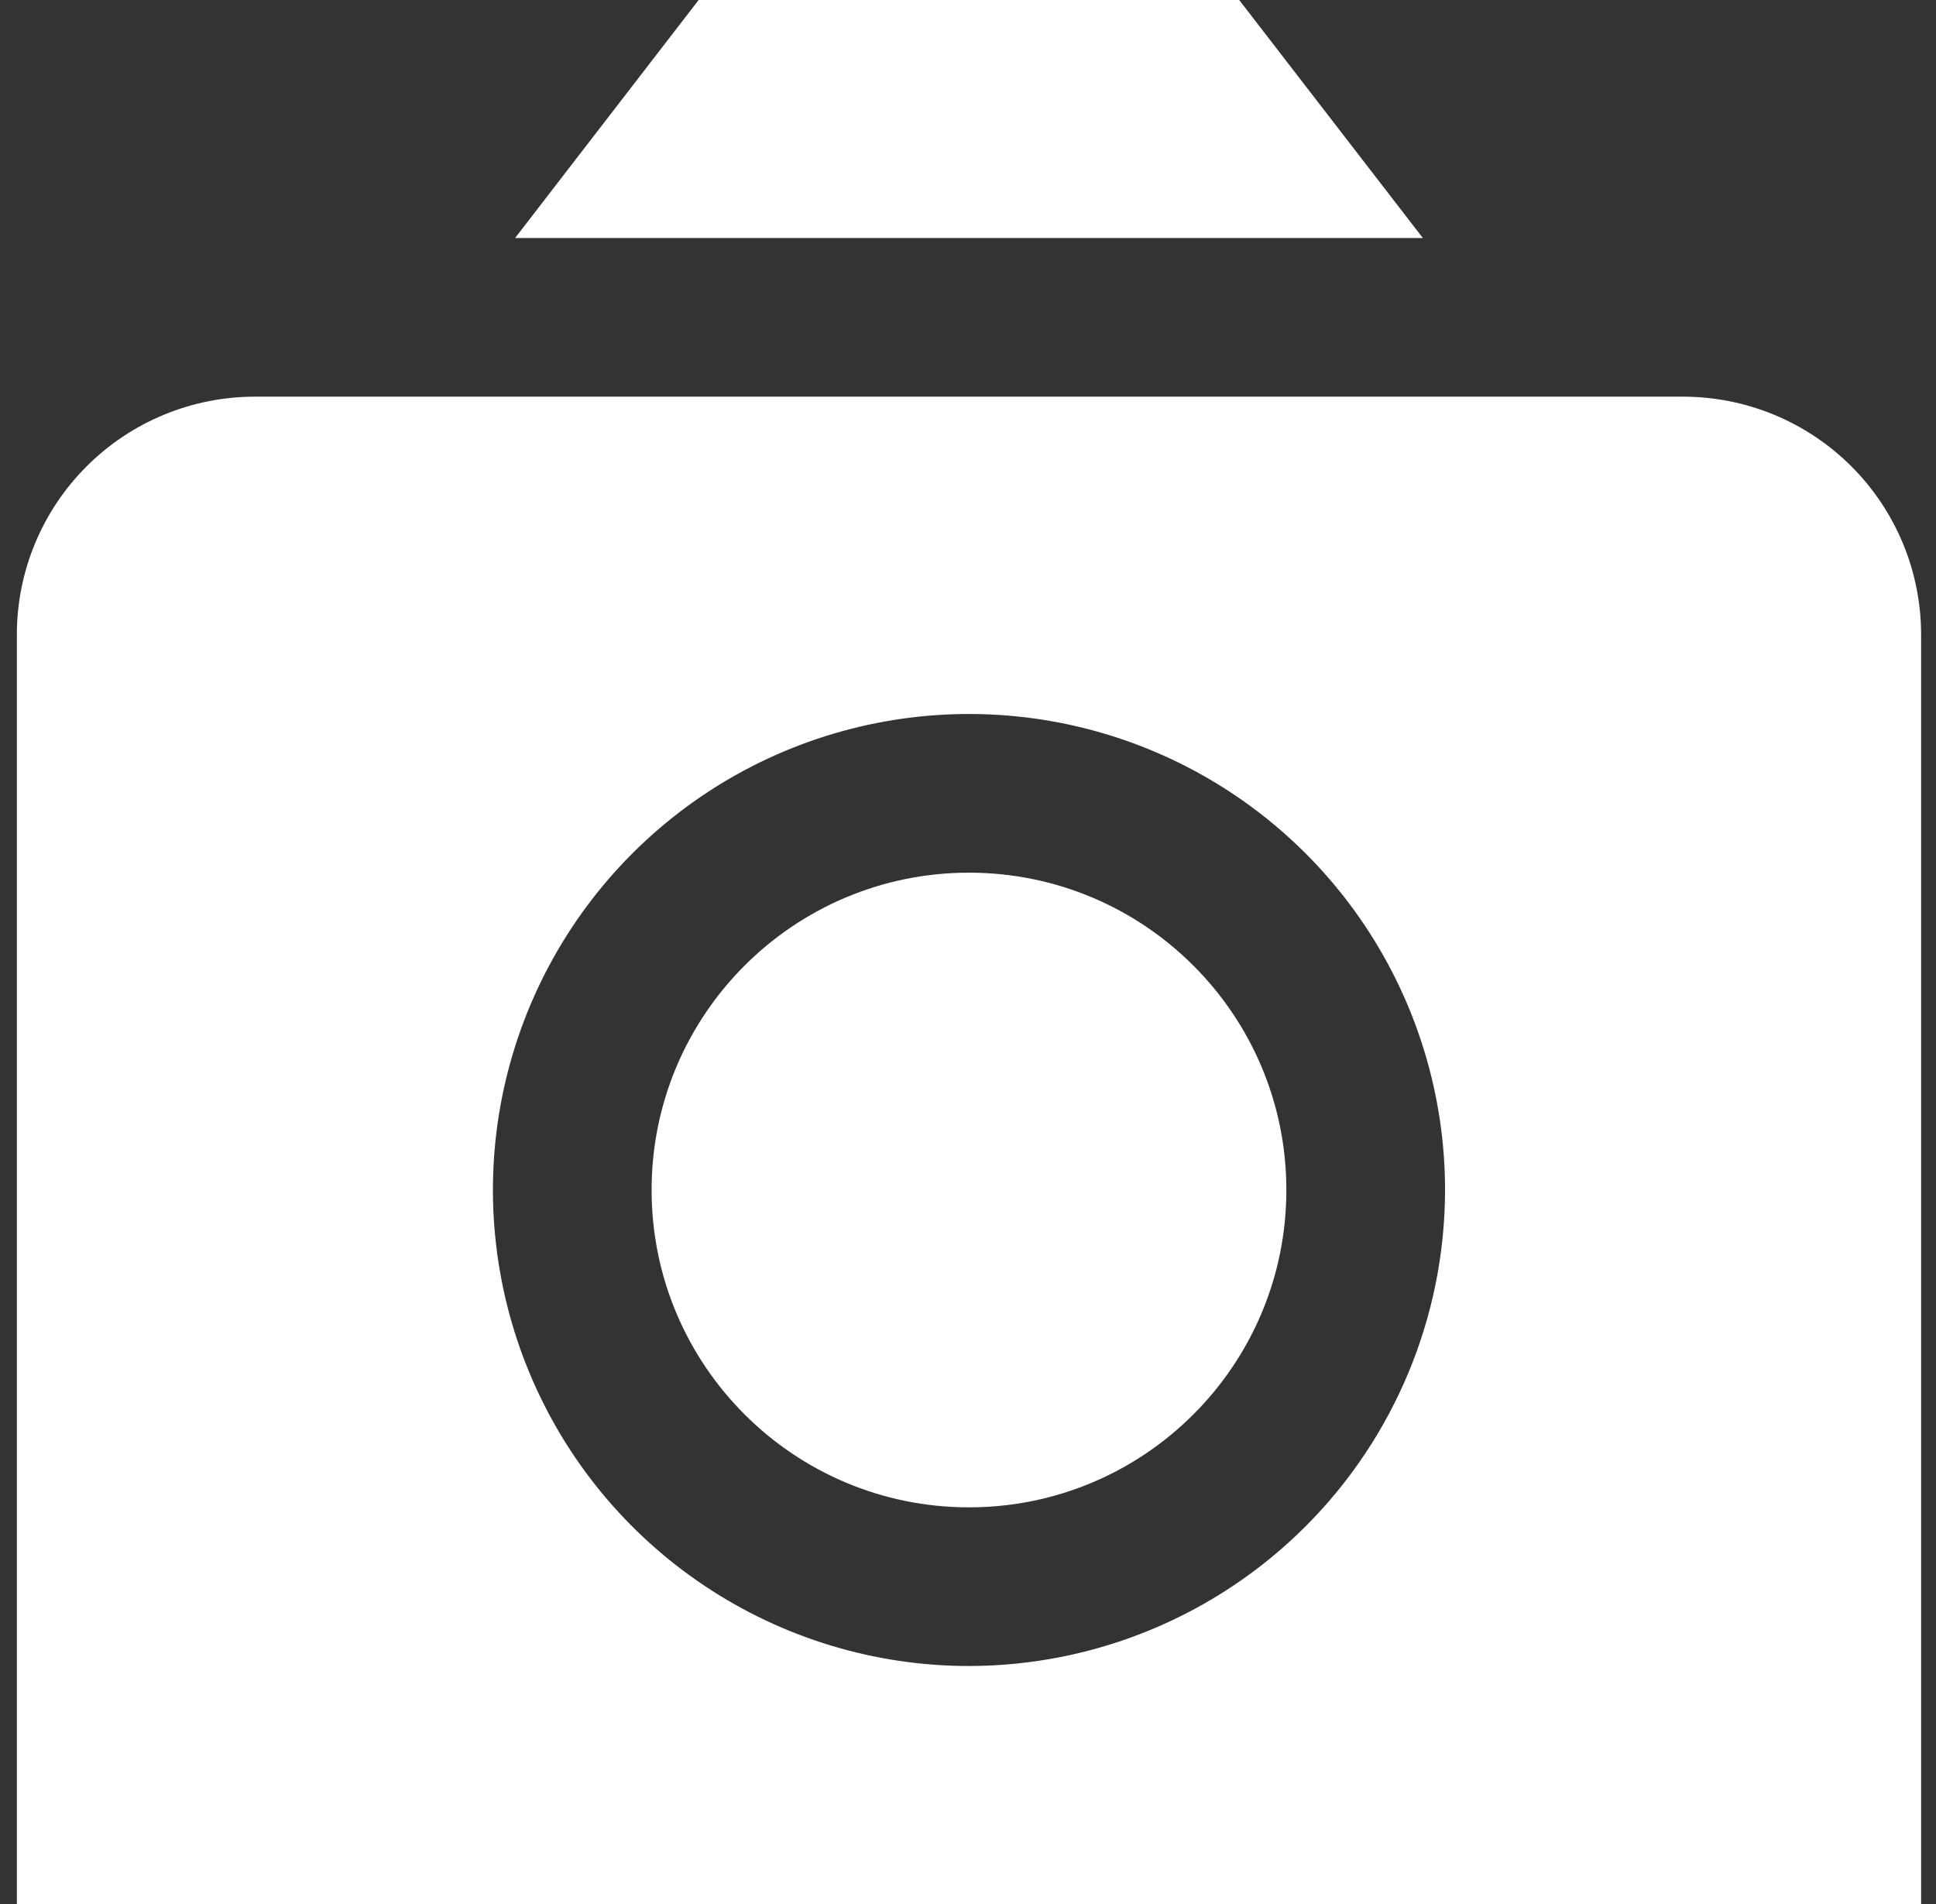 <svg xmlns="http://www.w3.org/2000/svg" width="61" height="60" viewBox="0 0 61 60" fill="none"><rect x="0" y="0" width="61" height="60" fill="#333333" stroke="none"/><g clip-path="url(#clip0_617_1582)"><path d="M30.531 47.5C36.054 47.5 40.531 43.023 40.531 37.5C40.531 31.977 36.054 27.5 30.531 27.5C25.008 27.5 20.531 31.977 20.531 37.5C20.531 43.023 25.008 47.5 30.531 47.5Z" fill="white"></path><path d="M53.031 12.5H8.031C6.042 12.5 4.134 13.29 2.728 14.697C1.321 16.103 0.531 18.011 0.531 20L0.531 60H60.531V20C60.531 18.011 59.741 16.103 58.335 14.697C56.928 13.29 55.02 12.5 53.031 12.5ZM30.531 52.5C27.564 52.5 24.664 51.62 22.198 49.972C19.731 48.324 17.808 45.981 16.673 43.24C15.538 40.499 15.241 37.483 15.819 34.574C16.398 31.664 17.827 28.991 19.925 26.893C22.022 24.796 24.695 23.367 27.605 22.788C30.515 22.209 33.531 22.506 36.272 23.642C39.012 24.777 41.355 26.7 43.003 29.166C44.651 31.633 45.531 34.533 45.531 37.5C45.527 41.477 43.946 45.29 41.133 48.102C38.321 50.914 34.508 52.496 30.531 52.5Z" fill="white"></path><path d="M44.831 7.5L39.045 0H22.013L16.23 7.5H44.831Z" fill="white"></path></g><defs><clipPath id="clip0_617_1582"><rect width="60" height="60" fill="white" transform="translate(0.531)"></rect></clipPath></defs></svg>